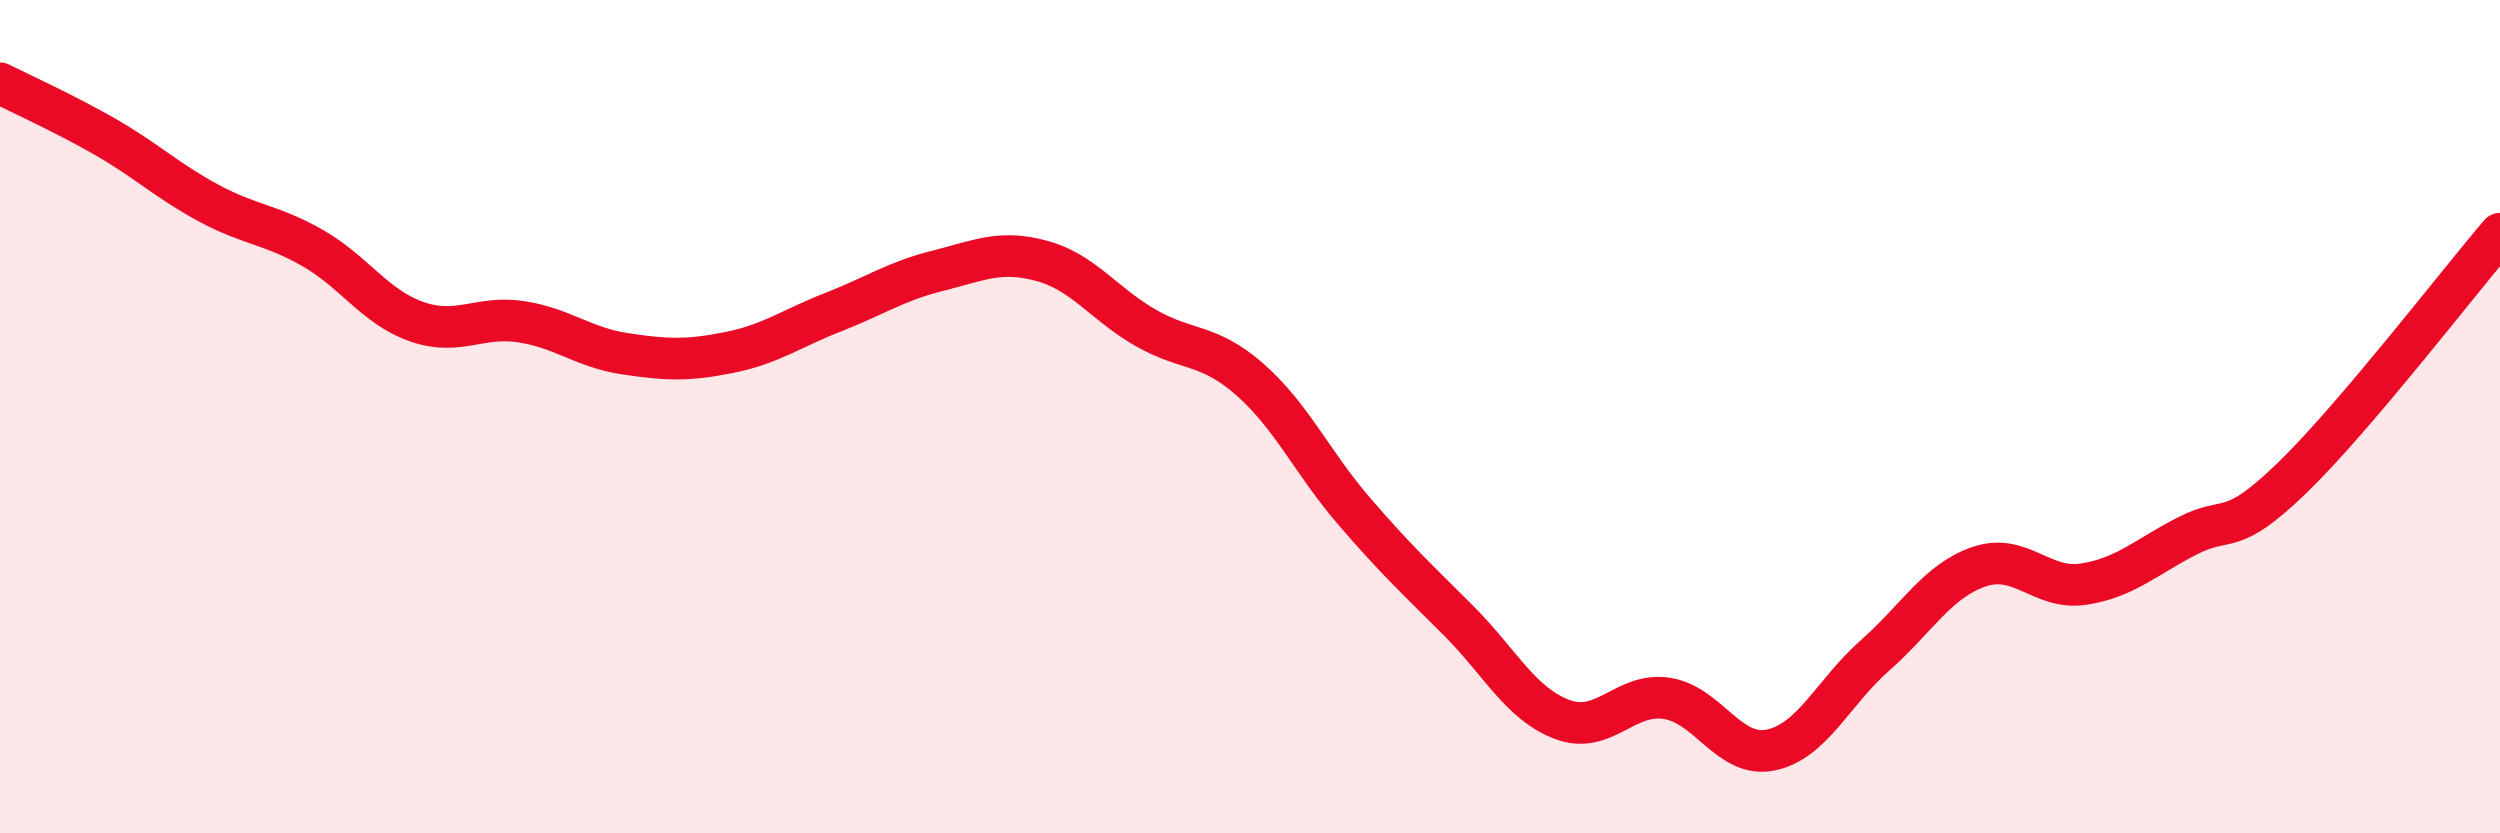
    <svg width="60" height="20" viewBox="0 0 60 20" xmlns="http://www.w3.org/2000/svg">
      <path
        d="M 0,2 C 0.5,2.25 1.5,2.7 2.5,3.27 C 3.5,3.84 4,4.33 5,4.87 C 6,5.41 6.5,5.38 7.5,5.95 C 8.5,6.52 9,7.37 10,7.72 C 11,8.07 11.5,7.57 12.5,7.72 C 13.5,7.87 14,8.34 15,8.49 C 16,8.64 16.5,8.66 17.5,8.46 C 18.5,8.26 19,7.88 20,7.49 C 21,7.1 21.5,6.75 22.5,6.5 C 23.5,6.25 24,5.99 25,6.26 C 26,6.53 26.5,7.3 27.5,7.87 C 28.5,8.44 29,8.23 30,9.11 C 31,9.99 31.5,11.11 32.5,12.27 C 33.5,13.43 34,13.89 35,14.89 C 36,15.89 36.5,16.9 37.5,17.27 C 38.5,17.64 39,16.61 40,16.76 C 41,16.91 41.5,18.21 42.5,18 C 43.5,17.79 44,16.61 45,15.73 C 46,14.85 46.5,13.94 47.5,13.6 C 48.5,13.26 49,14.17 50,14.02 C 51,13.87 51.5,13.37 52.5,12.86 C 53.5,12.35 53.5,12.93 55,11.48 C 56.5,10.03 59,6.78 60,5.61L60 20L0 20Z"
        fill="#EB0A25"
        opacity="0.1"
        stroke-linecap="round"
        stroke-linejoin="round"
      />
      <path
        d="M 0,2 C 0.5,2.25 1.5,2.7 2.5,3.27 C 3.5,3.84 4,4.33 5,4.87 C 6,5.41 6.5,5.38 7.5,5.95 C 8.5,6.52 9,7.37 10,7.72 C 11,8.07 11.5,7.57 12.5,7.72 C 13.5,7.87 14,8.34 15,8.49 C 16,8.64 16.5,8.66 17.5,8.46 C 18.5,8.26 19,7.88 20,7.49 C 21,7.1 21.5,6.75 22.5,6.5 C 23.5,6.25 24,5.99 25,6.26 C 26,6.53 26.5,7.3 27.5,7.87 C 28.5,8.44 29,8.23 30,9.11 C 31,9.99 31.5,11.11 32.5,12.27 C 33.5,13.43 34,13.89 35,14.89 C 36,15.89 36.5,16.9 37.5,17.27 C 38.5,17.64 39,16.61 40,16.76 C 41,16.91 41.5,18.21 42.5,18 C 43.5,17.79 44,16.61 45,15.73 C 46,14.85 46.5,13.94 47.5,13.6 C 48.5,13.26 49,14.17 50,14.02 C 51,13.87 51.5,13.37 52.5,12.86 C 53.5,12.35 53.5,12.93 55,11.48 C 56.5,10.03 59,6.78 60,5.61"
        stroke="#EB0A25"
        stroke-width="1"
        fill="none"
        stroke-linecap="round"
        stroke-linejoin="round"
      />
    </svg>
  
